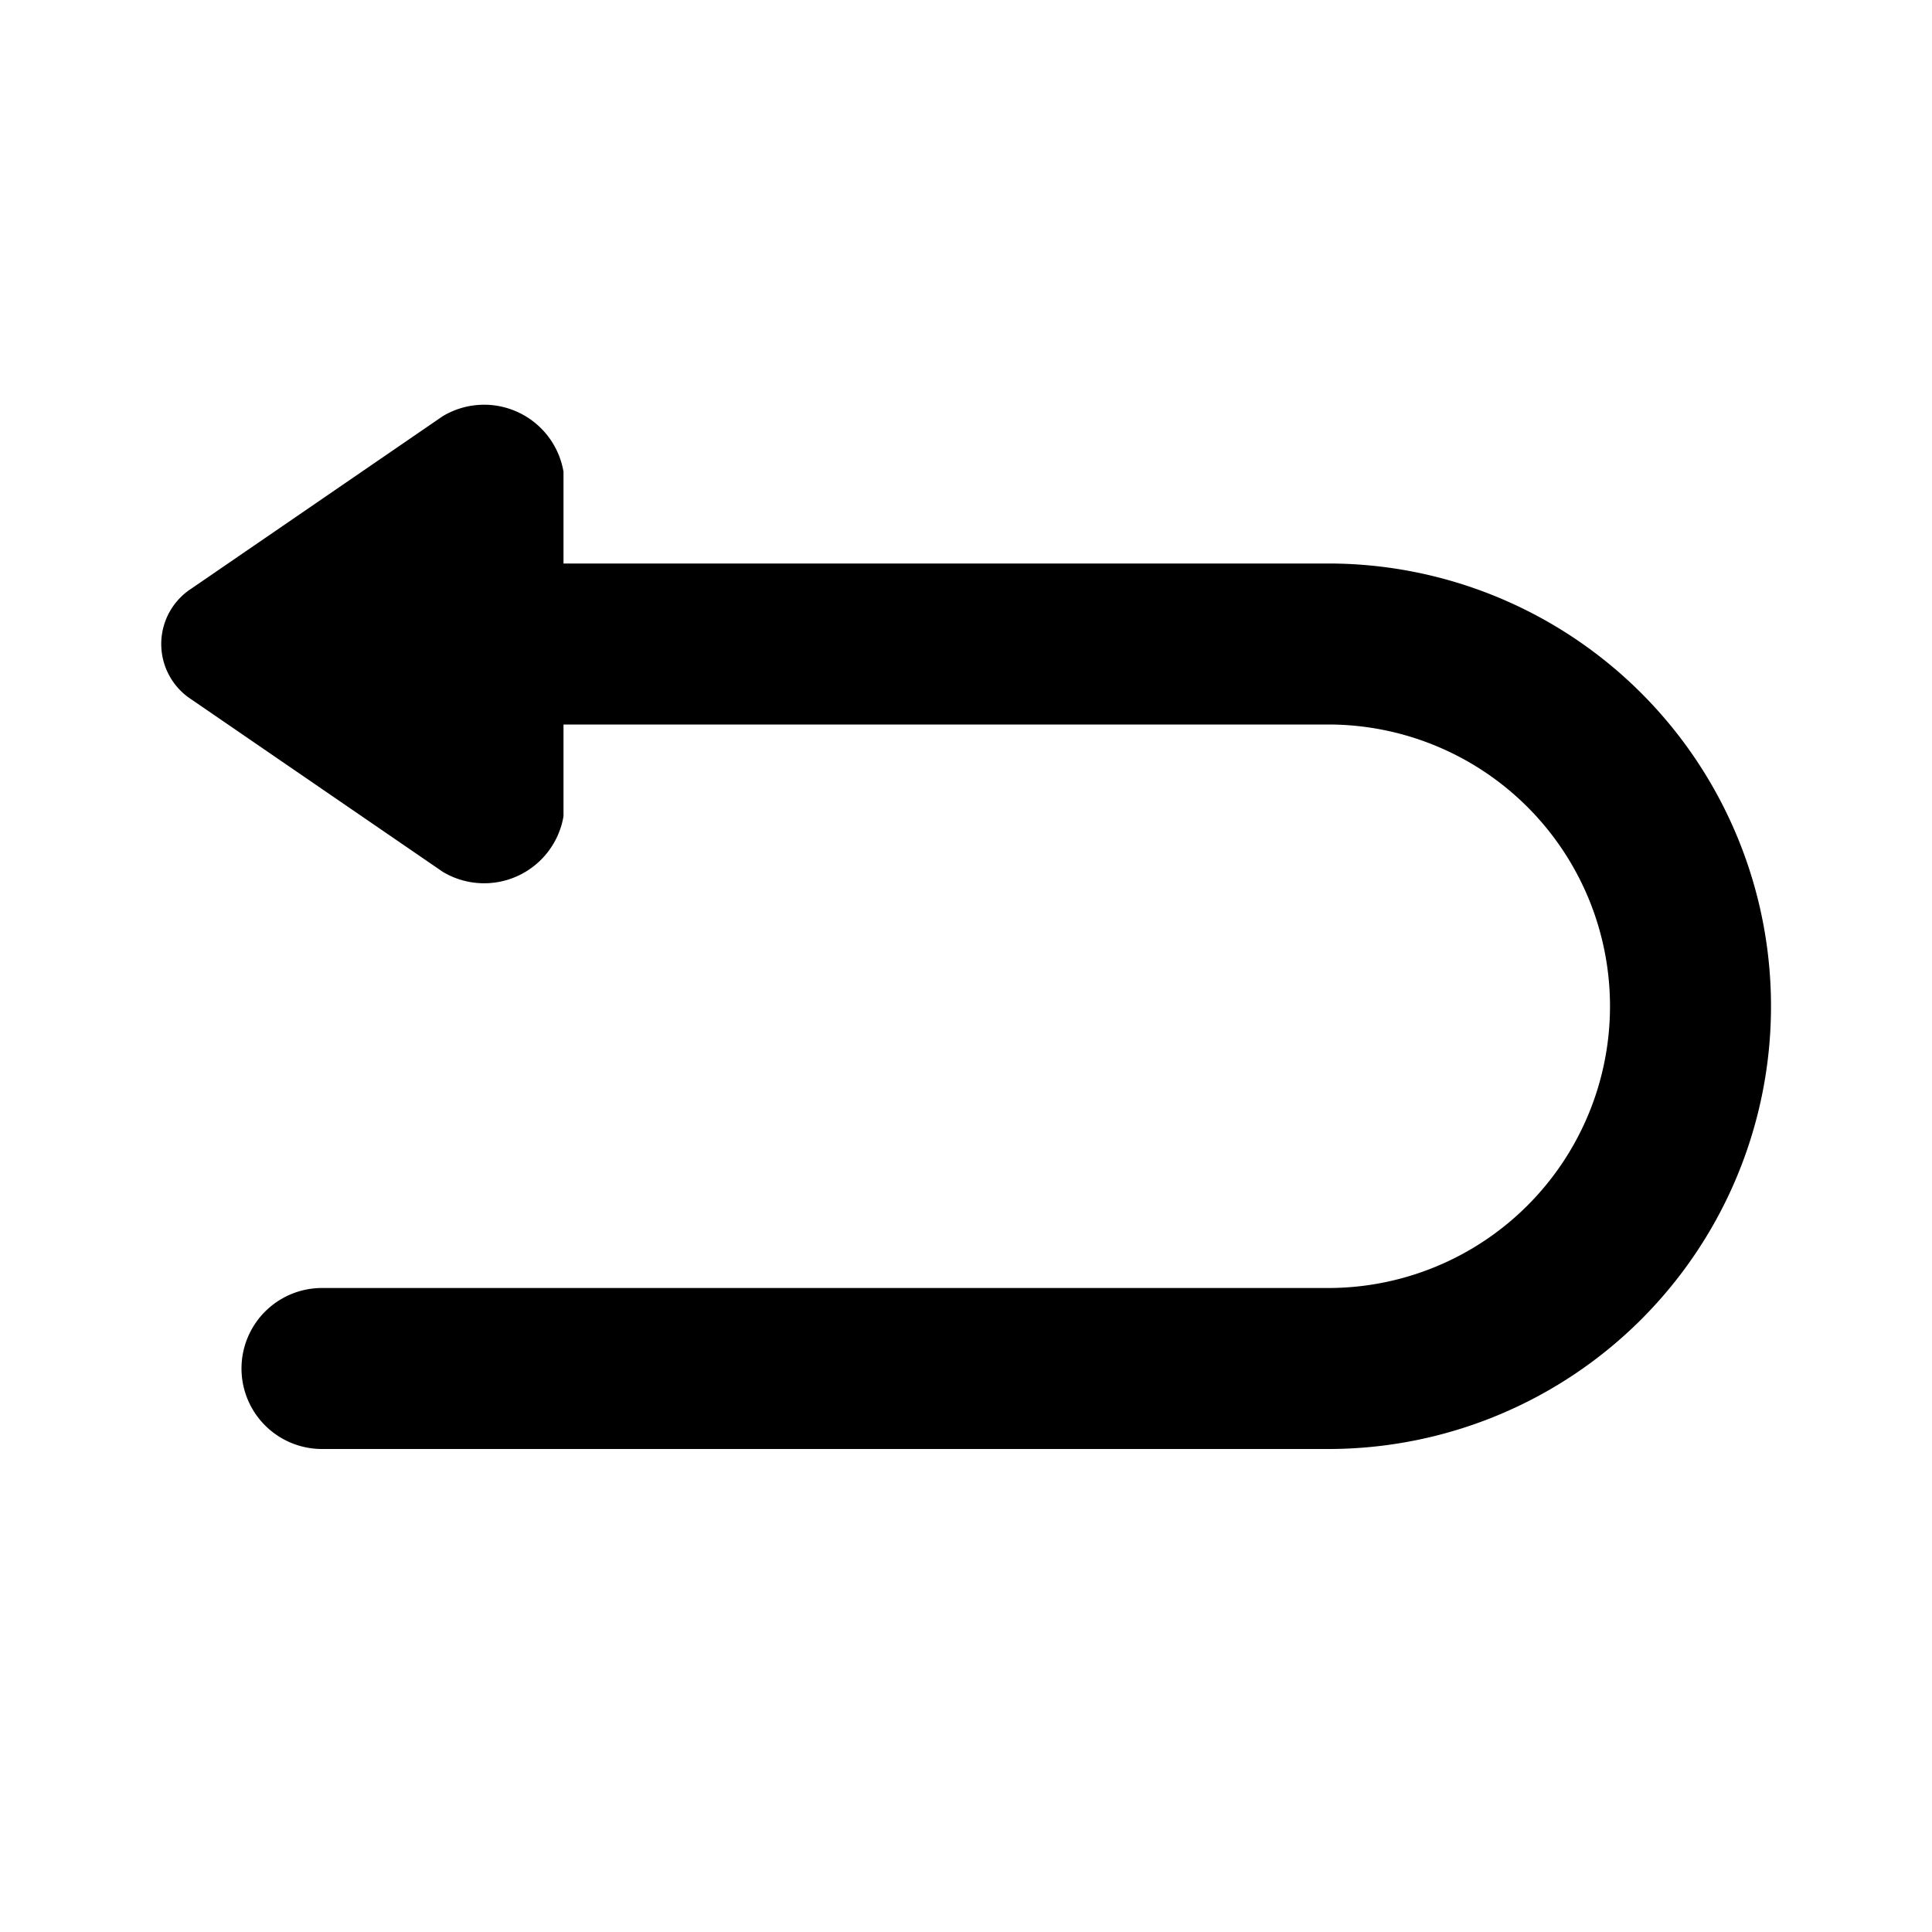 <?xml version="1.0" encoding="utf-8"?>
<svg fill="#000000" width="800px" height="800px" viewBox="0 0 24 24" id="turn-around-left-top-direction-3" data-name="Flat Color" xmlns="http://www.w3.org/2000/svg" class="icon flat-color"><path id="primary" d="M16.5,7H7V5.86a1,1,0,0,0-1.5-.69L2.38,7.31a.82.82,0,0,0,0,1.38L5.5,10.83A1,1,0,0,0,7,10.14V9h9.5a3.5,3.5,0,0,1,0,7H4a1,1,0,0,0,0,2H16.5a5.5,5.5,0,0,0,0-11Z" style="fill: rgb(0, 0, 0);"></path></svg>